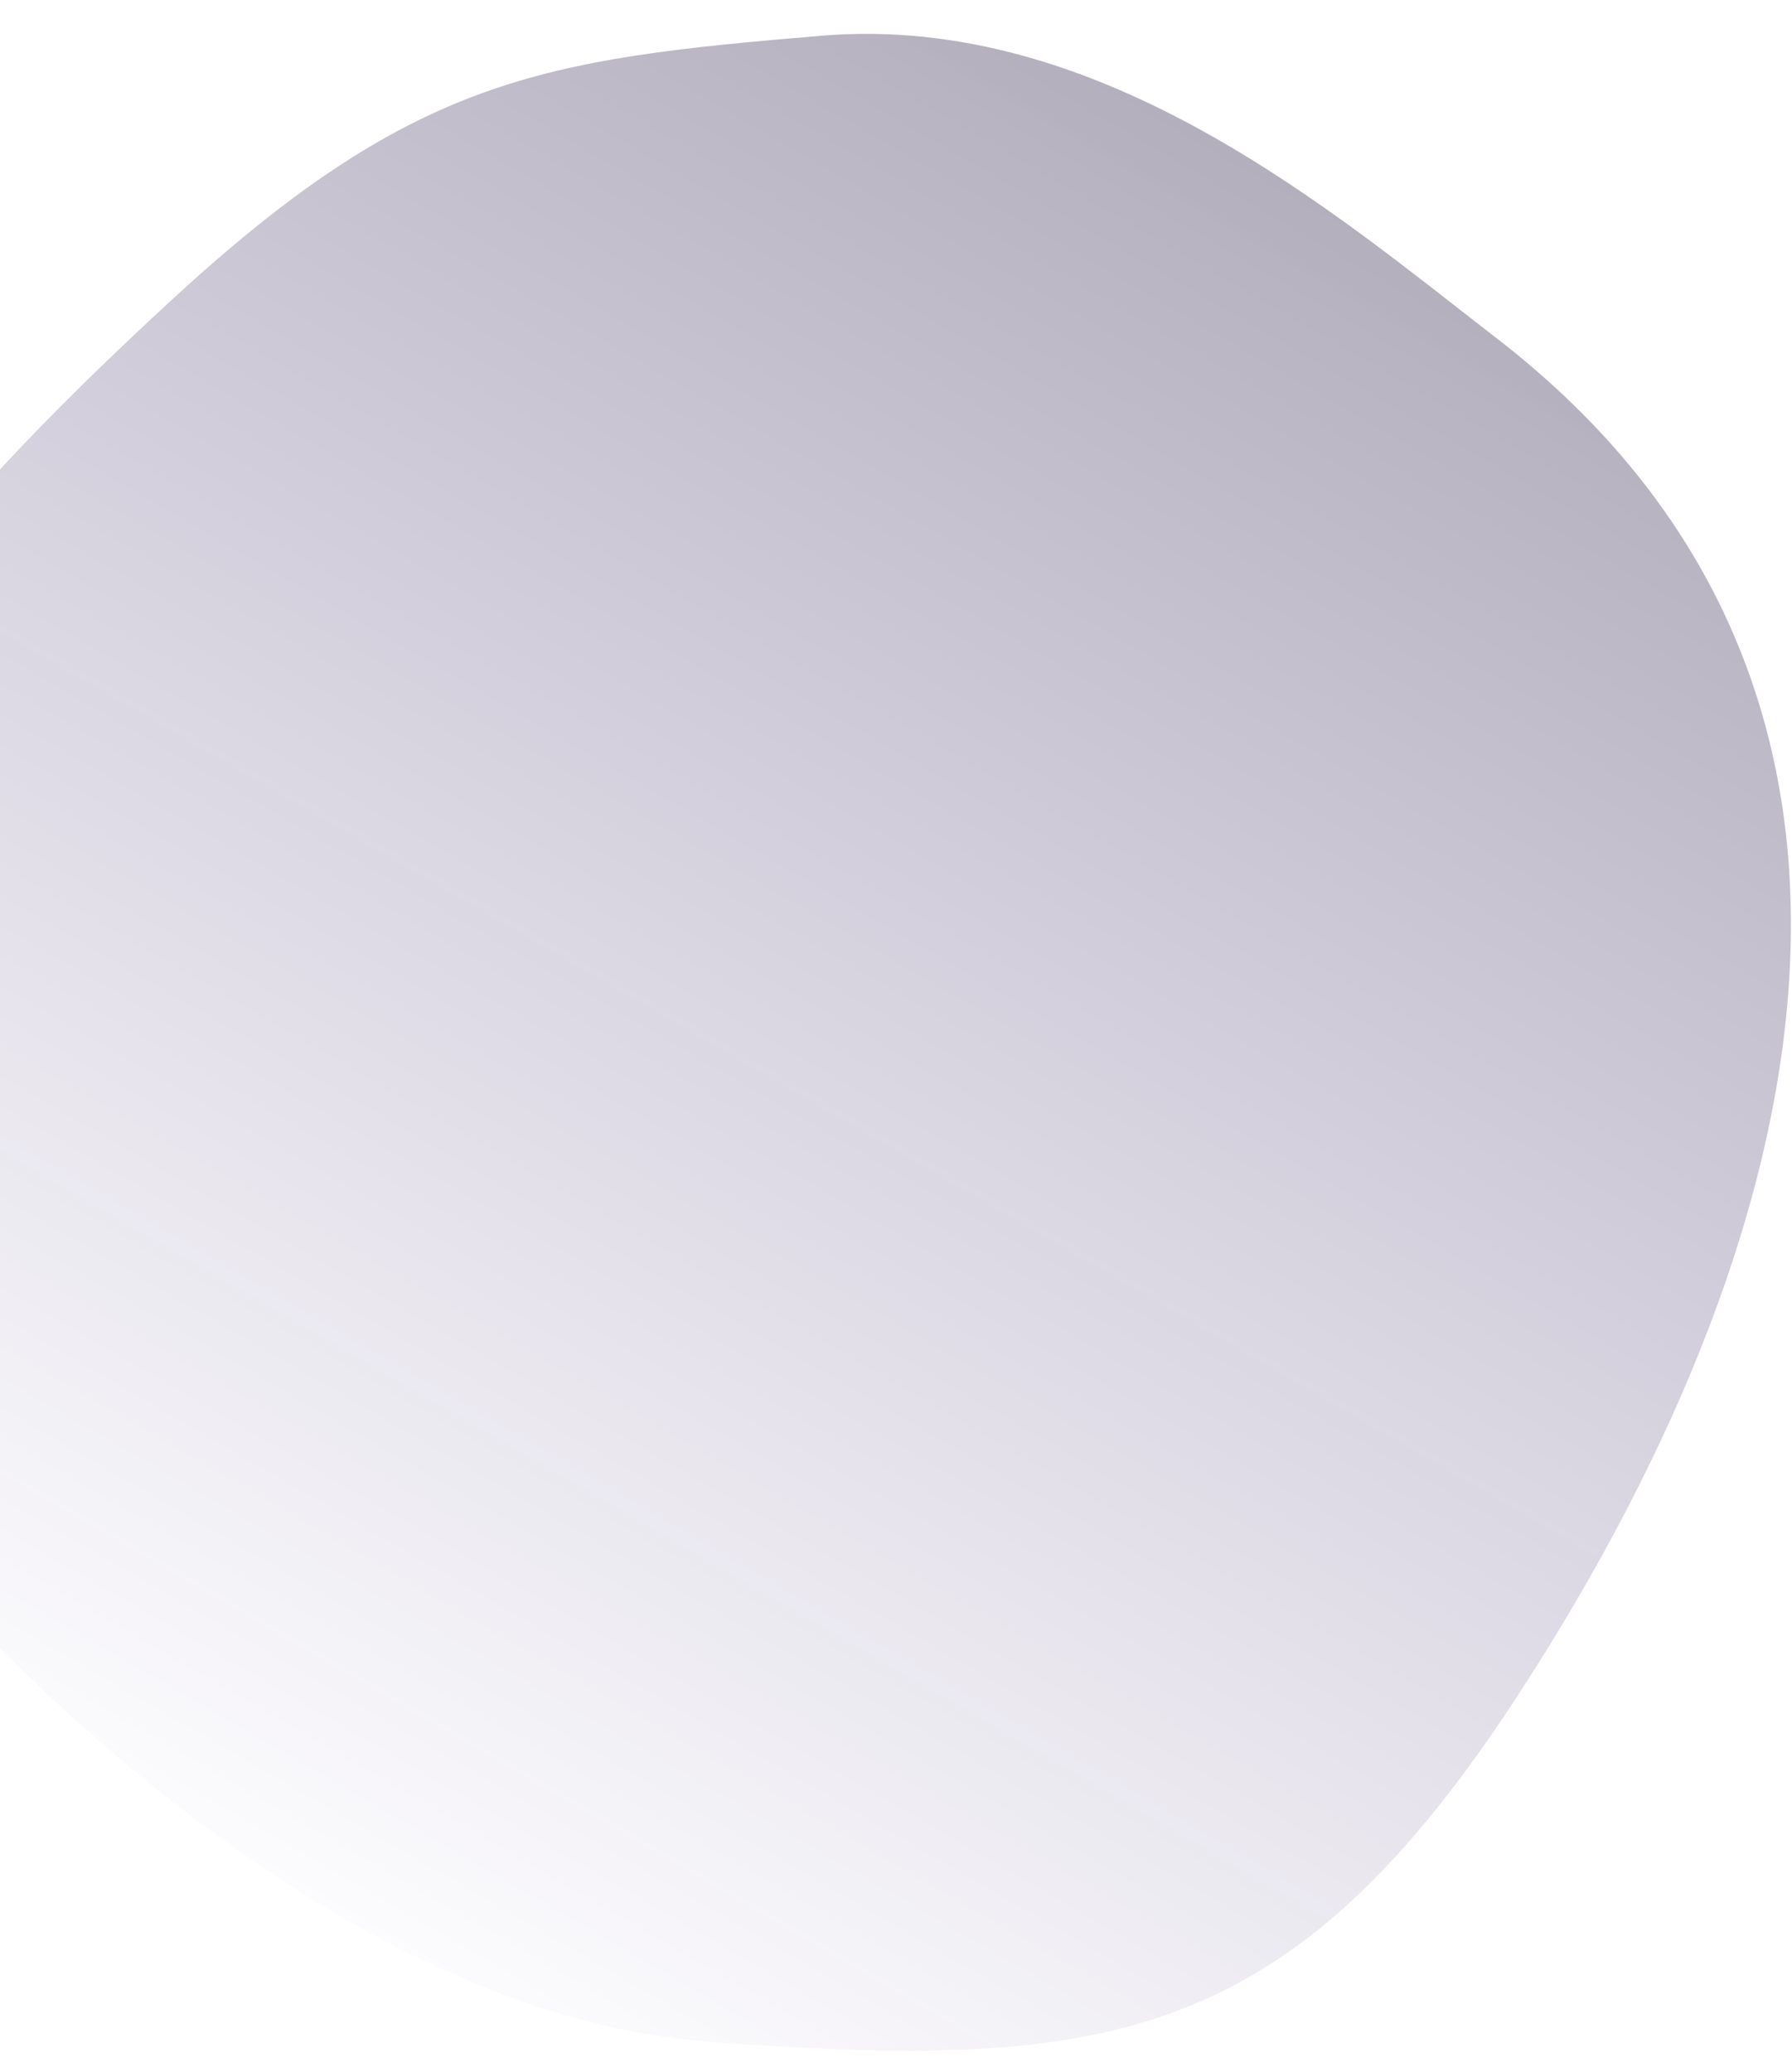 <svg xmlns="http://www.w3.org/2000/svg" xmlns:xlink="http://www.w3.org/1999/xlink" width="680" height="786" viewBox="0 0 680 786">
  <defs>
    <clipPath id="clip-path">
      <rect id="Rectangle_51" data-name="Rectangle 51" width="680" height="786" fill="#fff" stroke="#707070" stroke-width="1"/>
    </clipPath>
    <linearGradient id="linear-gradient" x1="0.5" y1="1" x2="0.5" gradientUnits="objectBoundingBox">
      <stop offset="0" stop-color="#2f0c72" stop-opacity="0"/>
      <stop offset="1" stop-color="#0f012b" stop-opacity="0.322"/>
    </linearGradient>
  </defs>
  <g id="Mask_Group_6" data-name="Mask Group 6" clip-path="url(#clip-path)">
    <path id="Path_57" data-name="Path 57" d="M746.433,445.678c7.442-217.014-62.806-410.76-271.724-435.4-77.646-9.107-192.673-28.792-279.2,33.573S70.774,137.111,35.563,257.689c-49.6,169.651-86.216,382.458,170.073,460.376,15.868,4.815,210.244,68.1,345.443,0S740.989,605.654,746.433,445.678" transform="translate(166.636 -124.716) rotate(31)" fill-rule="evenodd" fill="url(#linear-gradient)"/>
  </g>
</svg>
